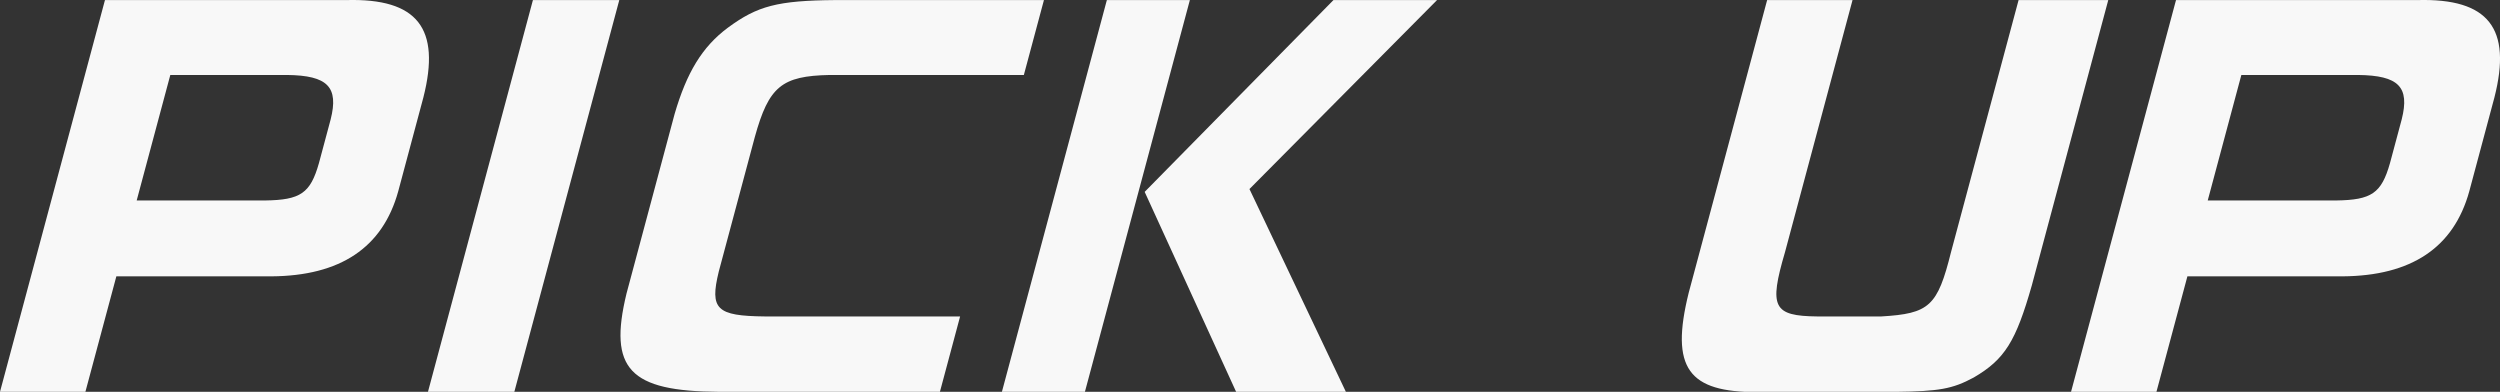 <svg xmlns="http://www.w3.org/2000/svg" width="1020.847" height="160" viewBox="0 0 1020.847 160"><rect x="0" y="0" width="1020.847" height="160" fill="#333333" stroke="none"/><defs><clipPath id="a"><path fill="#f8f8f8" d="M0 0h1020.847v160H0z"/></clipPath></defs><g clip-path="url(#a)" fill="#f8f8f8"><path d="M141.448.03c29.045-.778 38.618 11.5 31.434 39.749L162.6 78.157c-6.363 22.992-23.657 34.489-51.768 34.687h-63.32l-12.641 47.144H0L42.86.03zm-33.23 81.831c14.48-.2 18.51-2.913 22-15.187l4.808-17.93c3.351-13.25-1.244-17.93-17.76-18.128H69.543l-13.73 51.245zM252.878.033l-42.86 159.974h-35.267L217.611.033zm165.2 30.583h-79.3c-19.585.4-24.831 4.681-30.558 25.34l-14.72 54.936c-3.747 15.4-.962 18.128 18.849 18.326h79.7l-8.244 30.77h-90.22c-36.567-.184-45.221-9.347-37.755-40.131l19.627-73.262c4.935-16.94 11.256-27.461 21.72-35.252C309.323 2.377 317.497.228 341.126.028h85.154zM485.869.028l-42.86 159.974h-33.895L451.974.028zm100.935 0l-76.6 77.165 39.378 82.809H504.76l-37.345-81.648L544.509.028zm169.657 0l-27.56 102.874c-6.646 22.611-4.85 26.118 13.207 26.316h26.1c19.613-1.174 22.936-4.1 28.479-26.316L824.265.028h36.62l-31.219 116.52c-6.491 22.795-11.015 30.2-23.714 37.6-8.64 4.666-14.169 5.656-31.958 5.854h-61.369c-25.594-1.188-31.038-12.868-21.423-46.565L721.59.028zM987.136.03c29.045-.778 38.618 11.5 31.434 39.749l-10.28 38.377c-6.363 22.992-23.657 34.489-51.768 34.687H893.2l-12.641 47.145h-34.871L888.548.03zm-33.23 81.831c14.48-.2 18.51-2.913 22-15.187l4.808-17.93c3.351-13.25-1.244-17.93-17.761-18.128h-47.722l-13.73 51.245z"/></g></svg>